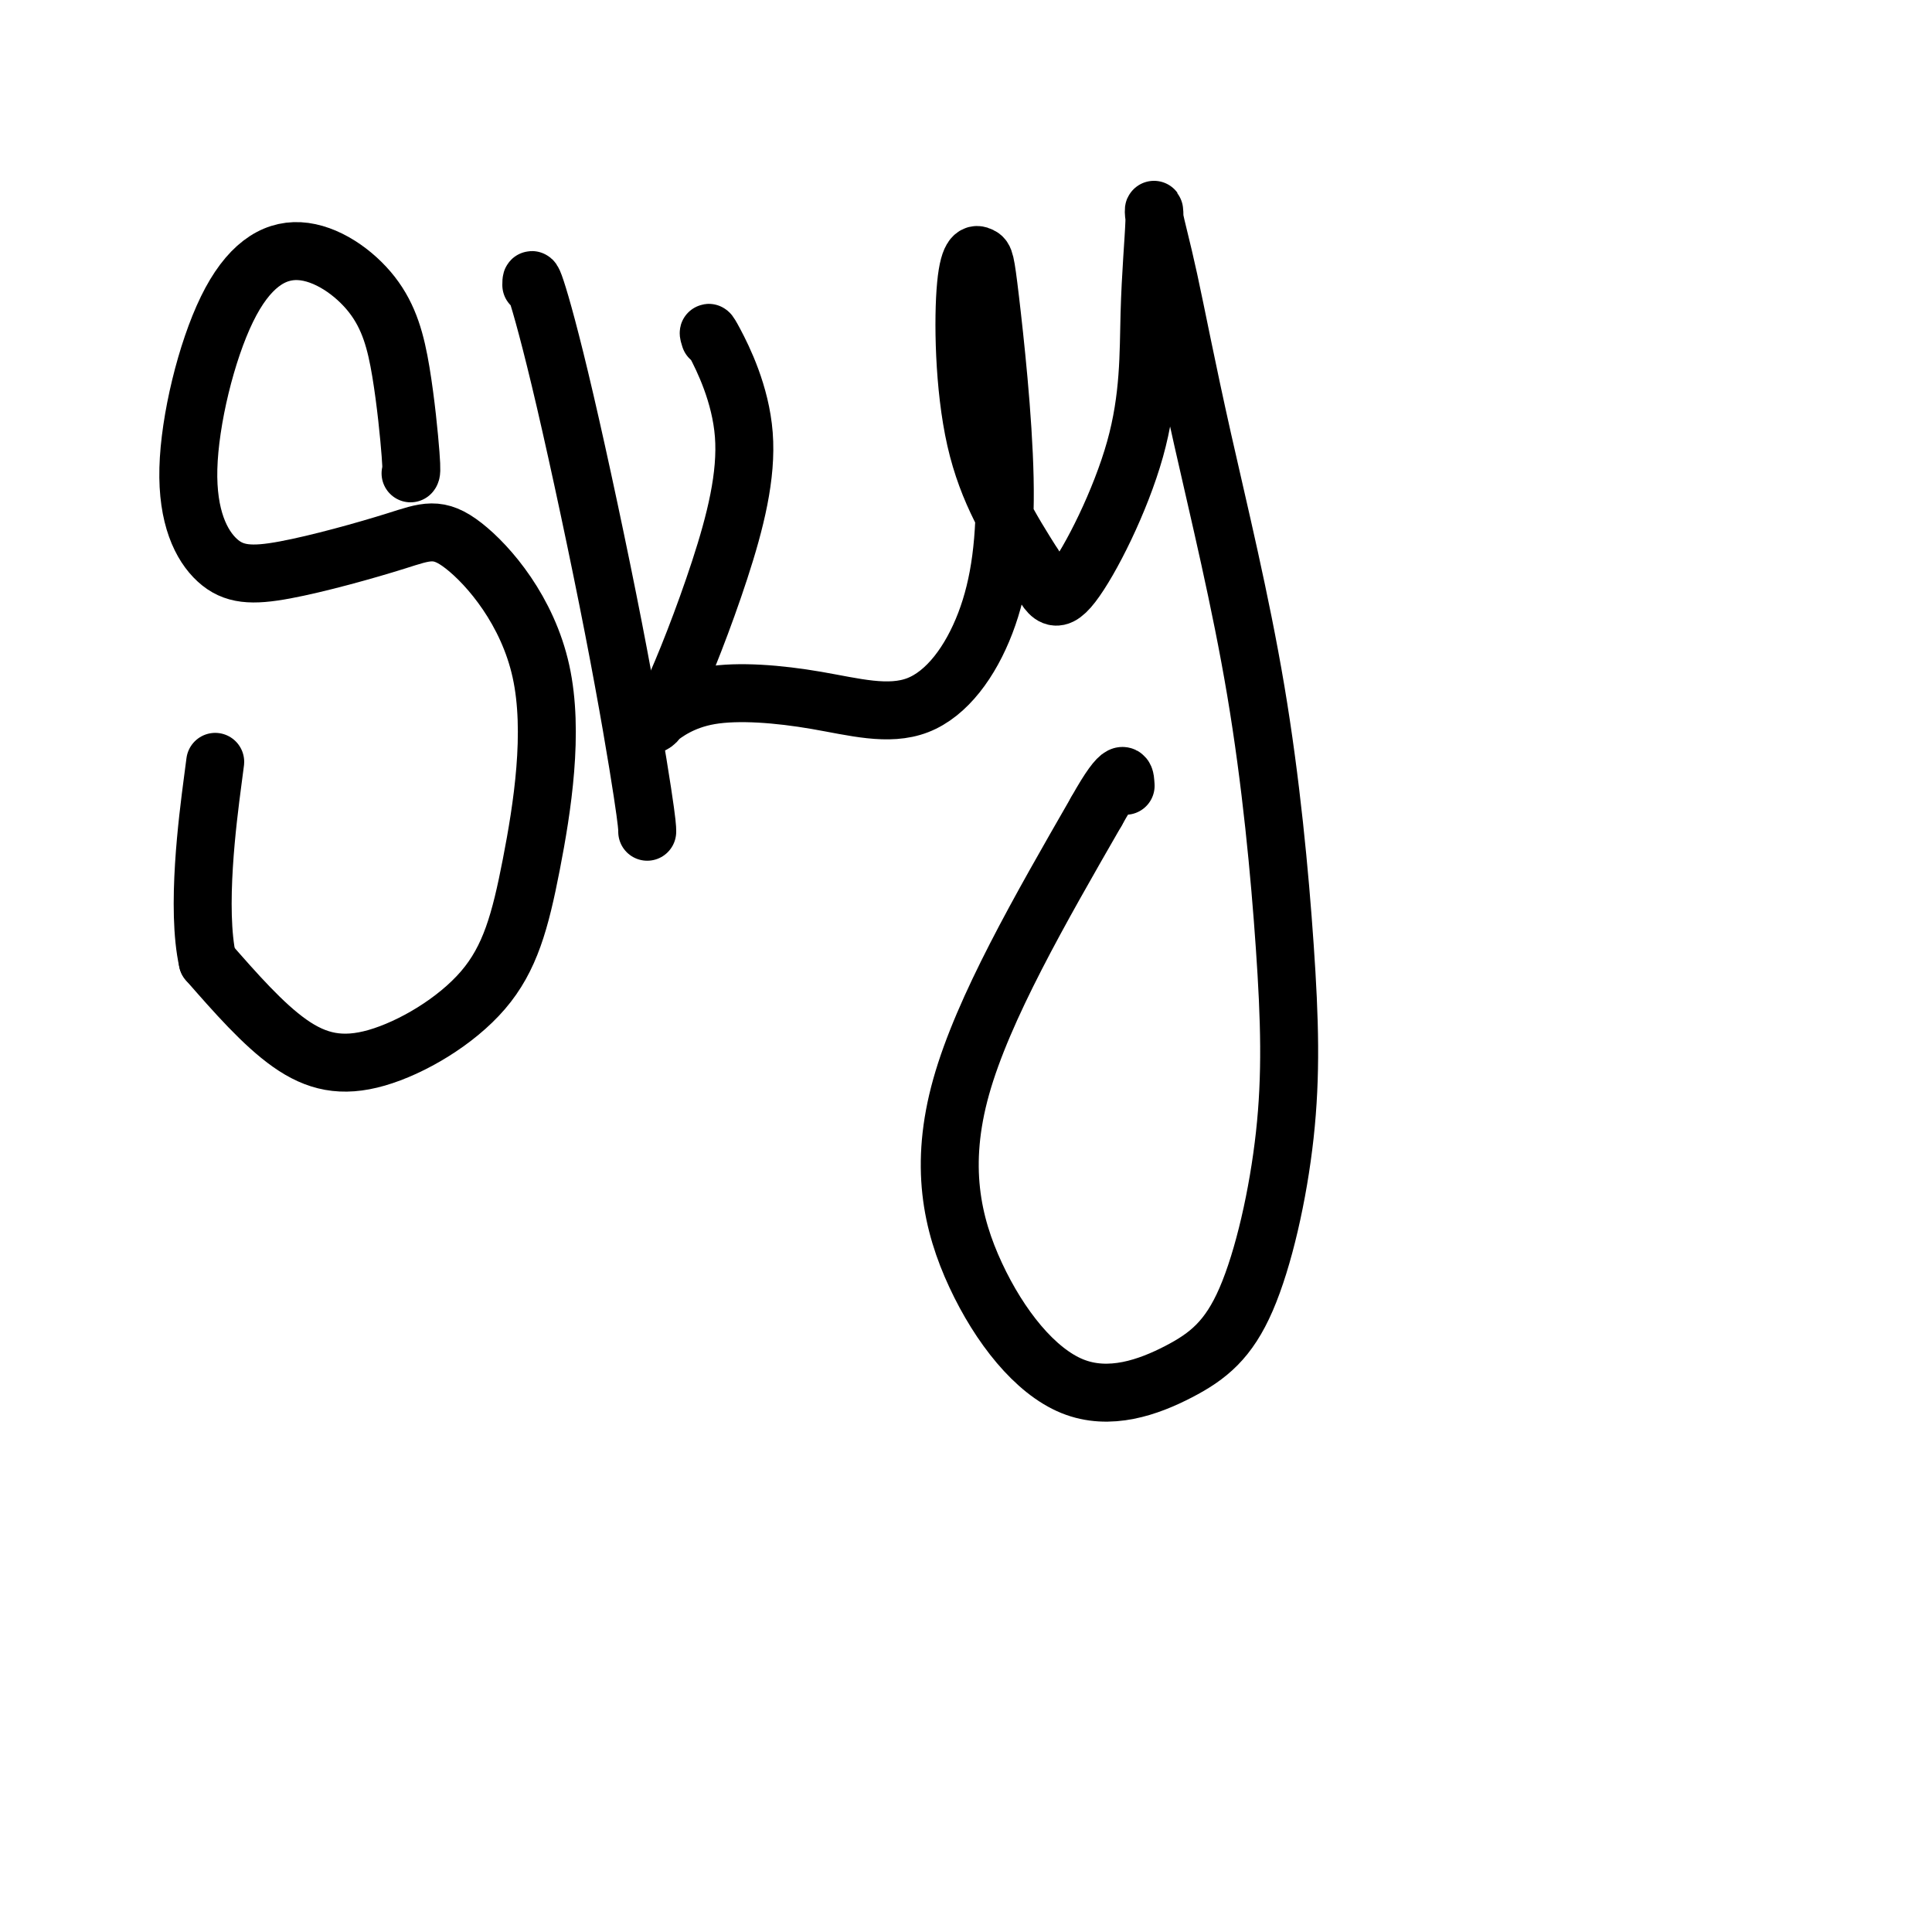 <svg viewBox='0 0 400 400' version='1.1' xmlns='http://www.w3.org/2000/svg' xmlns:xlink='http://www.w3.org/1999/xlink'><g fill='none' stroke='#000000' stroke-width='12' stroke-linecap='round' stroke-linejoin='round'><path d='M85,98c0.139,-0.168 0.278,-0.336 0,-4c-0.278,-3.664 -0.973,-10.824 -2,-17c-1.027,-6.176 -2.387,-11.368 -6,-16c-3.613,-4.632 -9.479,-8.704 -15,-9c-5.521,-0.296 -10.696,3.184 -15,12c-4.304,8.816 -7.738,22.969 -8,33c-0.262,10.031 2.649,15.939 6,19c3.351,3.061 7.143,3.276 14,2c6.857,-1.276 16.778,-4.043 23,-6c6.222,-1.957 8.745,-3.104 14,1c5.255,4.104 13.243,13.458 16,26c2.757,12.542 0.283,28.272 -2,40c-2.283,11.728 -4.375,19.453 -10,26c-5.625,6.547 -14.784,11.917 -22,14c-7.216,2.083 -12.490,0.881 -18,-3c-5.510,-3.881 -11.255,-10.440 -17,-17'/><path d='M43,199c-2.422,-10.867 0.022,-29.533 1,-37c0.978,-7.467 0.489,-3.733 0,0'/><path d='M110,59c0.000,-1.015 0.000,-2.030 1,1c1.000,3.030 3.000,10.105 6,23c3.000,12.895 7.000,31.611 10,47c3.000,15.389 5.000,27.451 6,34c1.000,6.549 1.000,7.585 1,8c0.000,0.415 0.000,0.207 0,0'/><path d='M147,70c-0.336,-1.078 -0.671,-2.156 1,1c1.671,3.156 5.349,10.546 6,19c0.651,8.454 -1.725,17.973 -5,28c-3.275,10.027 -7.451,20.561 -10,26c-2.549,5.439 -3.473,5.784 -4,6c-0.527,0.216 -0.658,0.302 1,-1c1.658,-1.302 5.106,-3.991 11,-5c5.894,-1.009 14.235,-0.336 22,1c7.765,1.336 14.956,3.336 21,1c6.044,-2.336 10.943,-9.008 14,-17c3.057,-7.992 4.271,-17.304 4,-30c-0.271,-12.696 -2.028,-28.778 -3,-37c-0.972,-8.222 -1.157,-8.585 -2,-9c-0.843,-0.415 -2.342,-0.881 -3,6c-0.658,6.881 -0.474,21.109 2,32c2.474,10.891 7.237,18.446 12,26'/><path d='M214,117c2.923,6.252 4.231,8.881 8,4c3.769,-4.881 9.997,-17.271 13,-28c3.003,-10.729 2.779,-19.797 3,-28c0.221,-8.203 0.886,-15.541 1,-19c0.114,-3.459 -0.324,-3.038 0,-1c0.324,2.038 1.409,5.693 3,13c1.591,7.307 3.688,18.267 7,33c3.312,14.733 7.840,33.238 11,52c3.160,18.762 4.950,37.779 6,53c1.050,15.221 1.358,26.646 0,39c-1.358,12.354 -4.381,25.637 -8,34c-3.619,8.363 -7.834,11.807 -14,15c-6.166,3.193 -14.281,6.134 -22,3c-7.719,-3.134 -15.040,-12.344 -20,-23c-4.960,-10.656 -7.560,-22.759 -3,-39c4.560,-16.241 16.280,-36.621 28,-57'/><path d='M227,168c5.689,-10.200 5.911,-7.200 6,-6c0.089,1.200 0.044,0.600 0,0'/></g>
</svg>